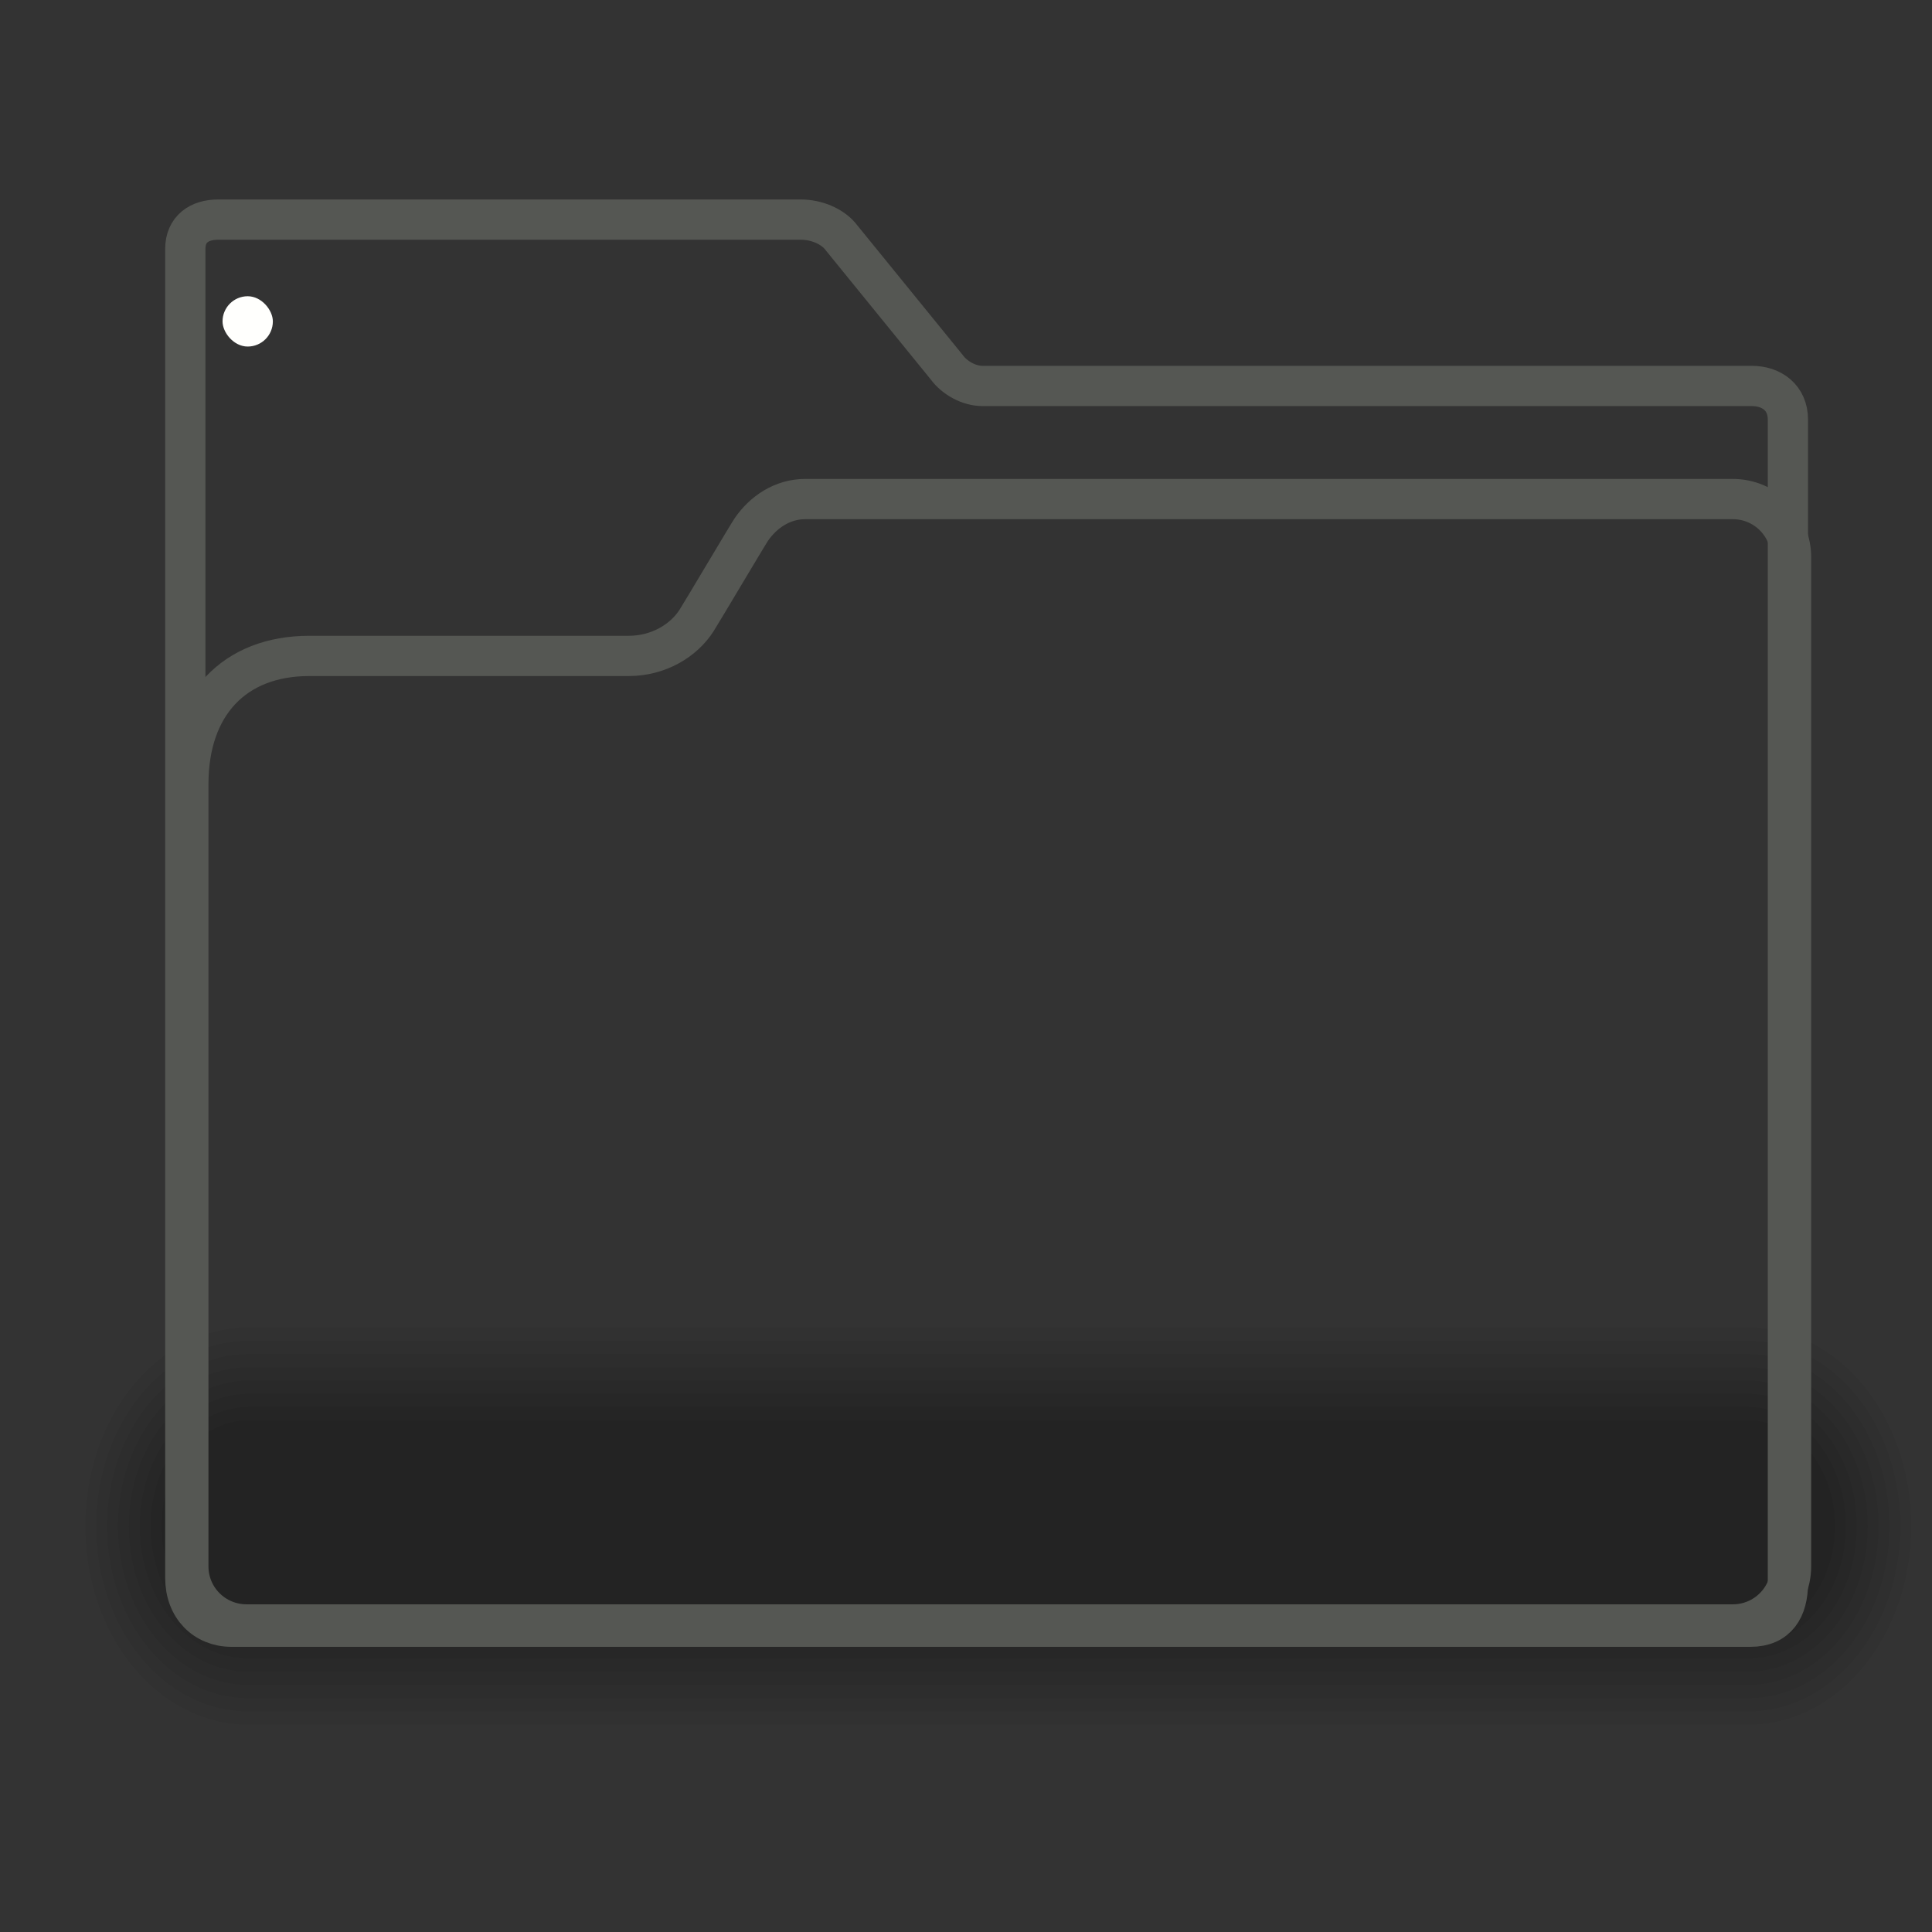 <?xml version="1.0" encoding="UTF-8" standalone="no"?>
<!-- Created with Inkscape (http://www.inkscape.org/) -->
<svg xmlns:dc="http://purl.org/dc/elements/1.1/" xmlns:cc="http://web.resource.org/cc/" xmlns:rdf="http://www.w3.org/1999/02/22-rdf-syntax-ns#" xmlns:svg="http://www.w3.org/2000/svg" xmlns="http://www.w3.org/2000/svg" xmlns:xlink="http://www.w3.org/1999/xlink" xmlns:sodipodi="http://sodipodi.sourceforge.net/DTD/sodipodi-0.dtd" xmlns:inkscape="http://www.inkscape.org/namespaces/inkscape" version="1.0" x="0" y="0" width="48px" height="48px" id="svg1" sodipodi:version="0.32" inkscape:version="0.45" sodipodi:docname="folder.svg" sodipodi:docbase="/home/dobey/Projects/gnome-icon-theme/scalable/places" inkscape:output_extension="org.inkscape.output.svg.inkscape">
  <rect width="100%" height="100%" fill="#333333" stroke="none"/>
  <sodipodi:namedview id="base" pagecolor="#ffffff" bordercolor="#666666" borderopacity="0.149" inkscape:pageopacity="0.0" inkscape:pageshadow="2" inkscape:window-width="922" inkscape:window-height="655" inkscape:cy="50.536684" inkscape:cx="30.884152" inkscape:zoom="1" inkscape:document-units="px" showgrid="false" inkscape:window-x="515" inkscape:window-y="365" inkscape:current-layer="layer2" inkscape:showpageshadow="false"/>
  <defs id="defs3">
    <linearGradient id="linearGradient4734">
      <stop style="stop-color: rgb(204, 205, 188); stop-opacity: 1;" offset="0" id="stop4736"/>
      <stop style="stop-color: rgb(185, 186, 164); stop-opacity: 1;" offset="1" id="stop4738"/>
    </linearGradient>
    <linearGradient inkscape:collect="always" id="linearGradient2339">
      <stop style="stop-color: rgb(255, 255, 255); stop-opacity: 1;" offset="0" id="stop2341"/>
      <stop style="stop-color: rgb(255, 255, 255); stop-opacity: 0;" offset="1" id="stop2343"/>
    </linearGradient>
    <linearGradient inkscape:collect="always" xlink:href="#linearGradient2339" id="linearGradient2345" x1="25.851" y1="37.625" x2="24.996" y2="25.25" gradientUnits="userSpaceOnUse"/>
    <linearGradient id="linearGradient356">
      <stop style="stop-color: rgb(255, 255, 243); stop-opacity: 1;" offset="0" id="stop357"/>
      <stop style="stop-color: rgb(255, 255, 243); stop-opacity: 0;" offset="1" id="stop358"/>
    </linearGradient>
    <linearGradient id="linearGradient311">
      <stop style="stop-color: rgb(207, 207, 196); stop-opacity: 1;" offset="0" id="stop312"/>
      <stop style="stop-color: rgb(207, 207, 196); stop-opacity: 1;" offset="0.327" id="stop335"/>
      <stop style="stop-color: rgb(207, 207, 196); stop-opacity: 0;" offset="1" id="stop313"/>
    </linearGradient>
    <linearGradient id="linearGradient235">
      <stop style="stop-color: rgb(89, 89, 74); stop-opacity: 1;" offset="0" id="stop236"/>
      <stop style="stop-color: rgb(162, 164, 145); stop-opacity: 1;" offset="1" id="stop237"/>
    </linearGradient>
    <linearGradient inkscape:collect="always" xlink:href="#linearGradient235" id="linearGradient253" gradientTransform="scale(1.068, 0.936)" x1="24.983" y1="22.828" x2="24.983" y2="8.374" gradientUnits="userSpaceOnUse"/>
    <linearGradient inkscape:collect="always" xlink:href="#linearGradient311" id="linearGradient320" gradientUnits="userSpaceOnUse" gradientTransform="scale(0.75, 1.333)" x1="32.828" y1="7.921" x2="60.071" y2="7.868"/>
    <linearGradient inkscape:collect="always" xlink:href="#linearGradient356" id="linearGradient355" gradientUnits="userSpaceOnUse" gradientTransform="scale(0.807, 1.239)" x1="23.643" y1="12.818" x2="28.443" y2="25.232"/>
    <linearGradient inkscape:collect="always" xlink:href="#linearGradient4734" id="linearGradient4740" x1="24.588" y1="1.899" x2="24.588" y2="40.859" gradientUnits="userSpaceOnUse"/>
  </defs>
  <g inkscape:groupmode="layer" id="layer1" inkscape:label="pixmap" style="display: inline;"/>
  <g inkscape:groupmode="layer" id="layer2" inkscape:label="vectors" style="display: inline;">
    <g transform="matrix(0.216, 0, 0, 0.263, -0.893, -10.242)" id="g1197">
      <path d="M 32.707,164.36 C 22.319,164.36 13.957,172.723 13.957,183.11 C 13.957,193.498 22.319,201.86 32.707,201.86 L 205.207,201.86 C 215.594,201.86 223.957,193.498 223.957,183.11 C 223.957,172.723 215.594,164.36 205.207,164.36 L 32.707,164.36 z " style="opacity: 0.048; fill-rule: evenodd; stroke-width: 3pt;" id="path1196"/>
      <path d="M 32.707,165.61 C 23.012,165.61 15.207,173.415 15.207,183.11 C 15.207,192.805 23.012,200.61 32.707,200.61 L 205.207,200.61 C 214.902,200.61 222.707,192.805 222.707,183.11 C 222.707,173.415 214.902,165.61 205.207,165.61 L 32.707,165.61 z " style="opacity: 0.048; fill-rule: evenodd; stroke-width: 3pt;" id="path1195"/>
      <path d="M 32.707,166.86 C 23.704,166.86 16.457,174.108 16.457,183.11 C 16.457,192.113 23.704,199.36 32.707,199.36 L 205.207,199.36 C 214.209,199.36 221.457,192.113 221.457,183.11 C 221.457,174.108 214.209,166.86 205.207,166.86 L 32.707,166.86 z " style="opacity: 0.048; fill-rule: evenodd; stroke-width: 3pt;" id="path1194"/>
      <path d="M 32.707,168.11 C 24.397,168.11 17.707,174.8 17.707,183.11 C 17.707,191.42 24.397,198.11 32.707,198.11 L 205.207,198.11 C 213.517,198.11 220.207,191.42 220.207,183.11 C 220.207,174.8 213.517,168.11 205.207,168.11 L 32.707,168.11 z " style="opacity: 0.048; fill-rule: evenodd; stroke-width: 3pt;" id="path1193"/>
      <path d="M 32.708,169.36 C 25.09,169.36 18.958,175.493 18.958,183.11 C 18.958,190.728 25.09,196.86 32.708,196.86 L 205.206,196.86 C 212.824,196.86 218.956,190.728 218.956,183.11 C 218.956,175.493 212.824,169.36 205.206,169.36 L 32.708,169.36 z " style="opacity: 0.048; fill-rule: evenodd; stroke-width: 3pt;" id="path1192"/>
      <path d="M 32.707,170.61 C 25.782,170.61 20.207,176.185 20.207,183.11 C 20.207,190.035 25.782,195.61 32.707,195.61 L 205.207,195.61 C 212.132,195.61 217.707,190.035 217.707,183.11 C 217.707,176.185 212.132,170.61 205.207,170.61 L 32.707,170.61 z " style="opacity: 0.048; fill-rule: evenodd; stroke-width: 3pt;" id="path1191"/>
      <path d="M 32.707,171.86 C 26.474,171.86 21.457,176.878 21.457,183.11 C 21.457,189.343 26.474,194.36 32.707,194.36 L 205.207,194.36 C 211.439,194.36 216.457,189.343 216.457,183.11 C 216.457,176.878 211.439,171.86 205.207,171.86 L 32.707,171.86 z " style="opacity: 0.048; fill-rule: evenodd; stroke-width: 3pt;" id="path1190"/>
      <path d="M 32.707,173.11 C 27.167,173.11 22.707,177.57 22.707,183.11 C 22.707,188.65 27.167,193.11 32.707,193.11 L 205.207,193.11 C 210.747,193.11 215.207,188.65 215.207,183.11 C 215.207,177.57 210.747,173.11 205.207,173.11 L 32.707,173.11 z " style="opacity: 0.048; fill-rule: evenodd; stroke-width: 3pt;" id="path1189"/>
    </g>
    <path d="M 5.419,5.456 C 4.954,5.456 4.604,5.691 4.604,6.183 L 4.604,39.204 C 4.604,39.931 5.091,40.415 5.753,40.415 L 43.49,40.415 C 44.155,40.415 44.42,39.963 44.42,39.329 L 44.42,10.426 C 44.42,9.883 44.02,9.589 43.521,9.589 L 24.411,9.589 C 24.074,9.589 23.715,9.391 23.517,9.118 L 20.915,5.918 C 20.697,5.618 20.273,5.456 19.901,5.456 L 5.419,5.456 z " style="fill: url(&quot;#linearGradient253&quot;) rgb(0, 0, 0); fill-opacity: 1; fill-rule: evenodd; stroke: rgb(85, 87, 83); stroke-width: 1; stroke-miterlimit: 4; stroke-opacity: 1;" id="path895" sodipodi:nodetypes="ccccccccccccc"/>
    <g id="g891" transform="matrix(0.187, 0, 0, 0.187, -21.107, 57.623)"/>
    <path style="fill: url(&quot;#linearGradient320&quot;) rgb(0, 0, 0); fill-opacity: 1; fill-rule: evenodd; stroke: none; stroke-width: 0.25pt; stroke-linecap: butt; stroke-linejoin: miter; stroke-opacity: 1; opacity: 1; color: rgb(0, 0, 0); marker: none; stroke-miterlimit: 4; stroke-dasharray: none; stroke-dashoffset: 0pt; visibility: visible; display: inline; overflow: visible;" d="M 5.062,7.906 L 5.062,36.156 L 6.031,31.781 L 6.25,9.156 C 6.25,8.406 6.761,8.031 7.487,8.031 L 19.094,8.031 C 20.655,8.031 22.109,11.219 24.411,11.219 C 30.383,11.219 43.75,11.306 43.75,11.219 L 43.75,10.188 L 24.219,10.062 C 22.363,10.051 21.088,6.906 19.656,6.906 L 6.284,6.906 C 5.469,6.906 5.062,7.26 5.062,7.906 z " id="path315" sodipodi:nodetypes="ccccczscczzcc"/>
    <path style="color: rgb(0, 0, 0); fill: url(&quot;#linearGradient4740&quot;) rgb(0, 0, 0); fill-opacity: 1; fill-rule: evenodd; stroke: rgb(85, 87, 83); stroke-width: 1; stroke-linecap: butt; stroke-linejoin: round; marker: none; stroke-miterlimit: 4; stroke-dashoffset: 0pt; stroke-opacity: 1; visibility: visible; display: inline; overflow: visible;" d="M 7.686,16.296 L 15.62,16.296 C 16.362,16.296 16.988,15.915 17.307,15.414 C 17.444,15.2 18.575,13.289 18.665,13.158 C 18.963,12.723 19.438,12.399 20.007,12.399 L 43.049,12.399 C 43.852,12.399 44.498,13.043 44.498,13.843 L 44.498,38.915 C 44.498,39.715 43.852,40.359 43.049,40.359 L 6.128,40.359 C 5.325,40.359 4.679,39.715 4.679,38.915 L 4.679,19.482 C 4.679,17.508 5.819,16.296 7.686,16.296 z " id="rect337" sodipodi:nodetypes="czzszcccccccc" inkscape:r_cx="true" inkscape:r_cy="true"/>
    <path style="fill: url(&quot;#linearGradient355&quot;) rgb(0, 0, 0); fill-opacity: 1; fill-rule: evenodd; stroke: none; stroke-width: 0.25pt; stroke-linecap: butt; stroke-linejoin: miter; stroke-miterlimit: 4; stroke-opacity: 1; opacity: 1; color: rgb(0, 0, 0); marker: none; stroke-dasharray: none; stroke-dashoffset: 0pt; visibility: visible; display: inline; overflow: visible;" d="M 20.5,13.75 C 19.854,13.75 19.491,14.032 19.125,14.5 C 18.759,14.968 18.344,15.672 18.062,16.219 C 17.781,16.766 17.493,17.273 17.219,17.625 C 16.944,17.977 16.729,18.125 16.5,18.125 C 15.25,18.125 7.343,18.125 6.843,18.125 C 6.384,18.125 6.007,18.356 5.687,18.656 C 5.366,18.957 5.093,19.363 5.093,19.875 C 5.093,20.5 5.093,39.25 5.093,39.25 L 6.093,39.25 C 6.093,39.25 6.093,20.5 6.093,19.875 C 6.093,19.762 6.195,19.543 6.374,19.375 C 6.553,19.207 6.801,19.125 6.843,19.125 C 7.343,19.125 15.25,19.125 16.5,19.125 C 17.146,19.125 17.635,18.718 18,18.25 C 18.365,17.782 18.657,17.203 18.938,16.656 C 19.218,16.109 19.569,15.477 19.844,15.125 C 20.119,14.773 20.269,14.75 20.5,14.75 C 21.717,14.75 43.75,14.875 43.75,14.875 L 43.75,13.875 C 43.75,13.875 21.783,13.75 20.5,13.75 z " id="path349" sodipodi:nodetypes="ccccccccccccccccccccc"/>
    <rect style="color: rgb(0, 0, 0); fill: rgb(255, 255, 253); fill-opacity: 1; fill-rule: evenodd; stroke: none; stroke-width: 0.25pt; stroke-linecap: butt; stroke-linejoin: miter; stroke-miterlimit: 4; stroke-dashoffset: 0pt; stroke-opacity: 1; marker: none; visibility: visible; display: inline; overflow: visible;" id="rect459" width="1.25" height="1.25" x="5.529" y="7.36" rx="1.443" ry="1.25"/>
    <rect style="opacity: 0.286; color: rgb(0, 0, 0); fill: none; fill-opacity: 1; fill-rule: evenodd; stroke: url(&quot;#linearGradient2345&quot;) rgb(0, 0, 0); stroke-width: 1; stroke-linecap: square; stroke-linejoin: round; marker: none; stroke-miterlimit: 4; stroke-dasharray: none; stroke-dashoffset: 0pt; stroke-opacity: 1; visibility: visible; display: inline; overflow: visible;" id="rect2337" width="37.958" height="23.625" x="5.538" y="15.75" inkscape:r_cx="true" inkscape:r_cy="true" rx="0.438" ry="0.438"/>
  </g>
</svg>